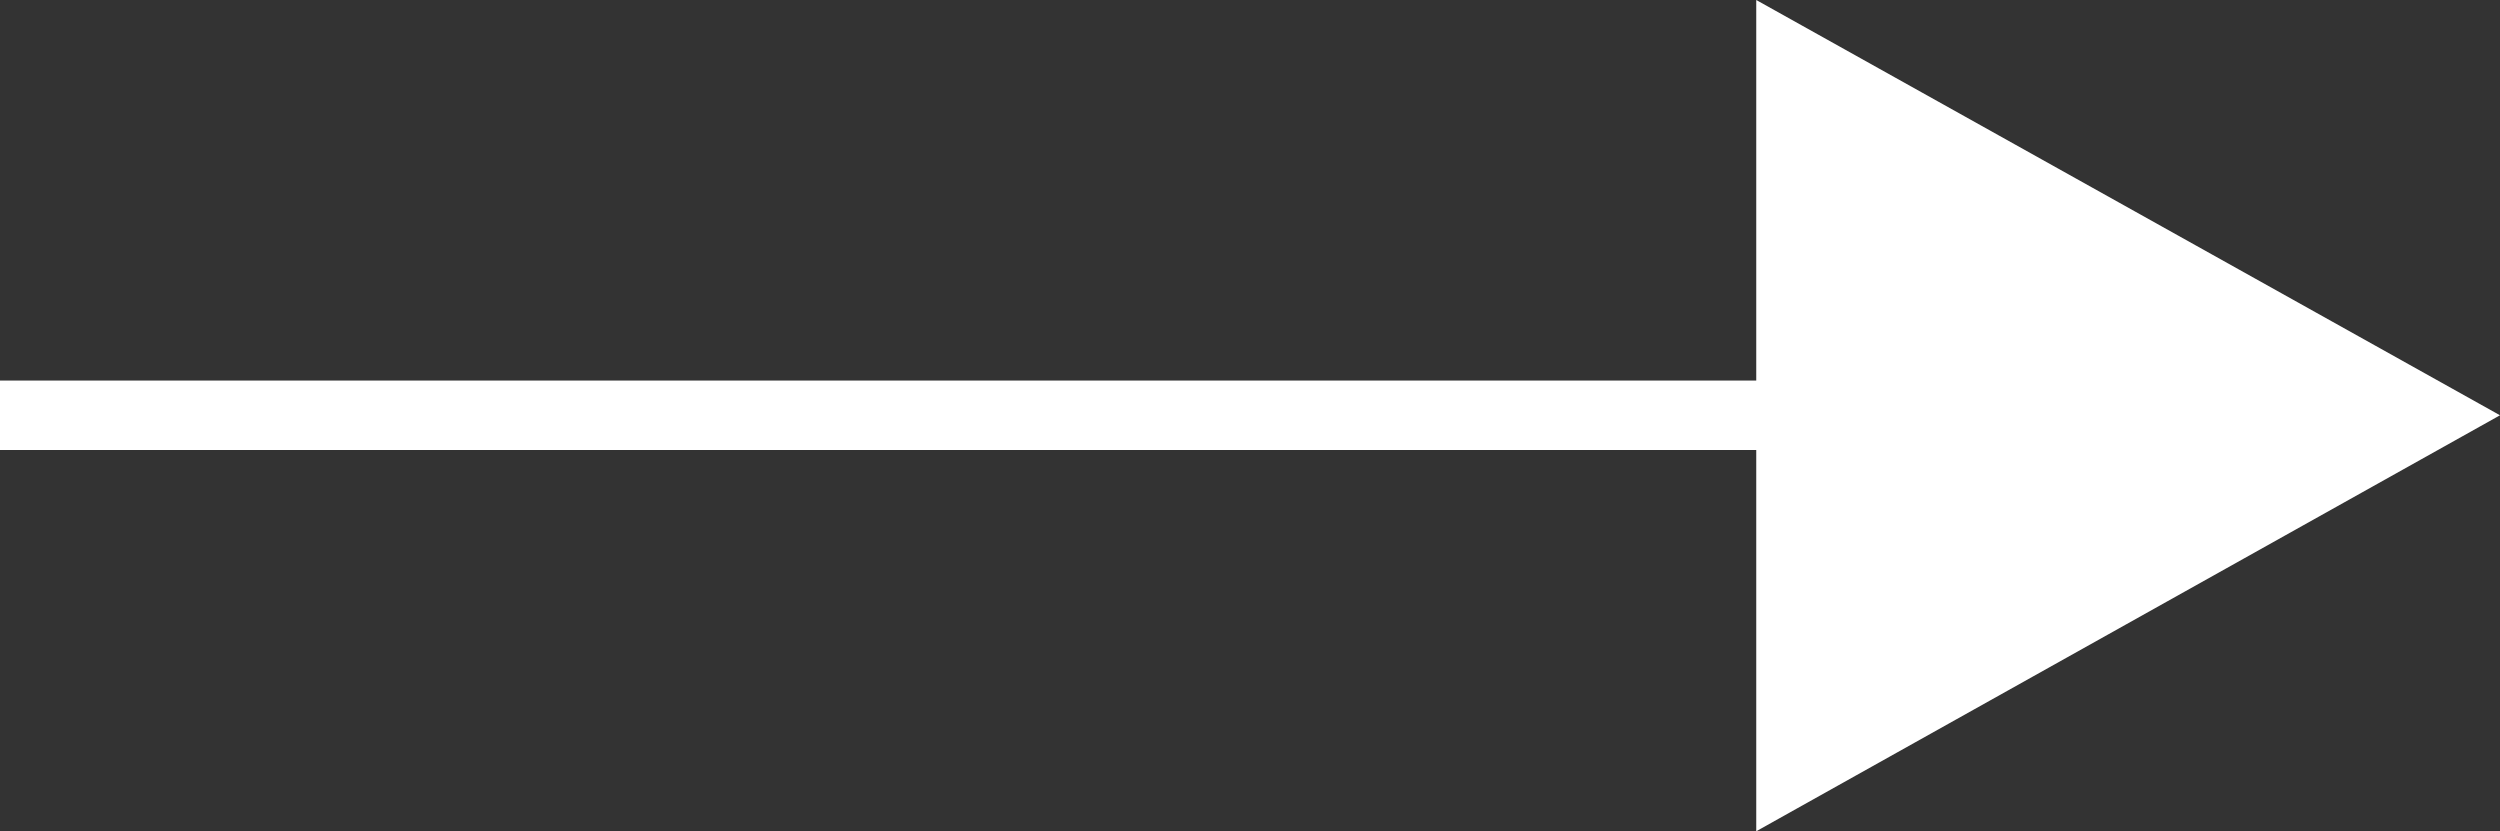 <svg xmlns="http://www.w3.org/2000/svg" viewBox="0 0 36 11.97"><rect x="0" y="0" width="36" height="11.97" fill="#333333" stroke="none"/><defs><style>.cls-1{fill:#fff;}</style></defs><g id="レイヤー_2" data-name="レイヤー 2"><g id="レイヤー_1-2" data-name="レイヤー 1"><rect class="cls-1" y="5.48" width="27.1" height="1"/><polygon class="cls-1" points="25.29 11.97 36 5.98 25.29 0 25.29 11.97"/></g></g></svg>